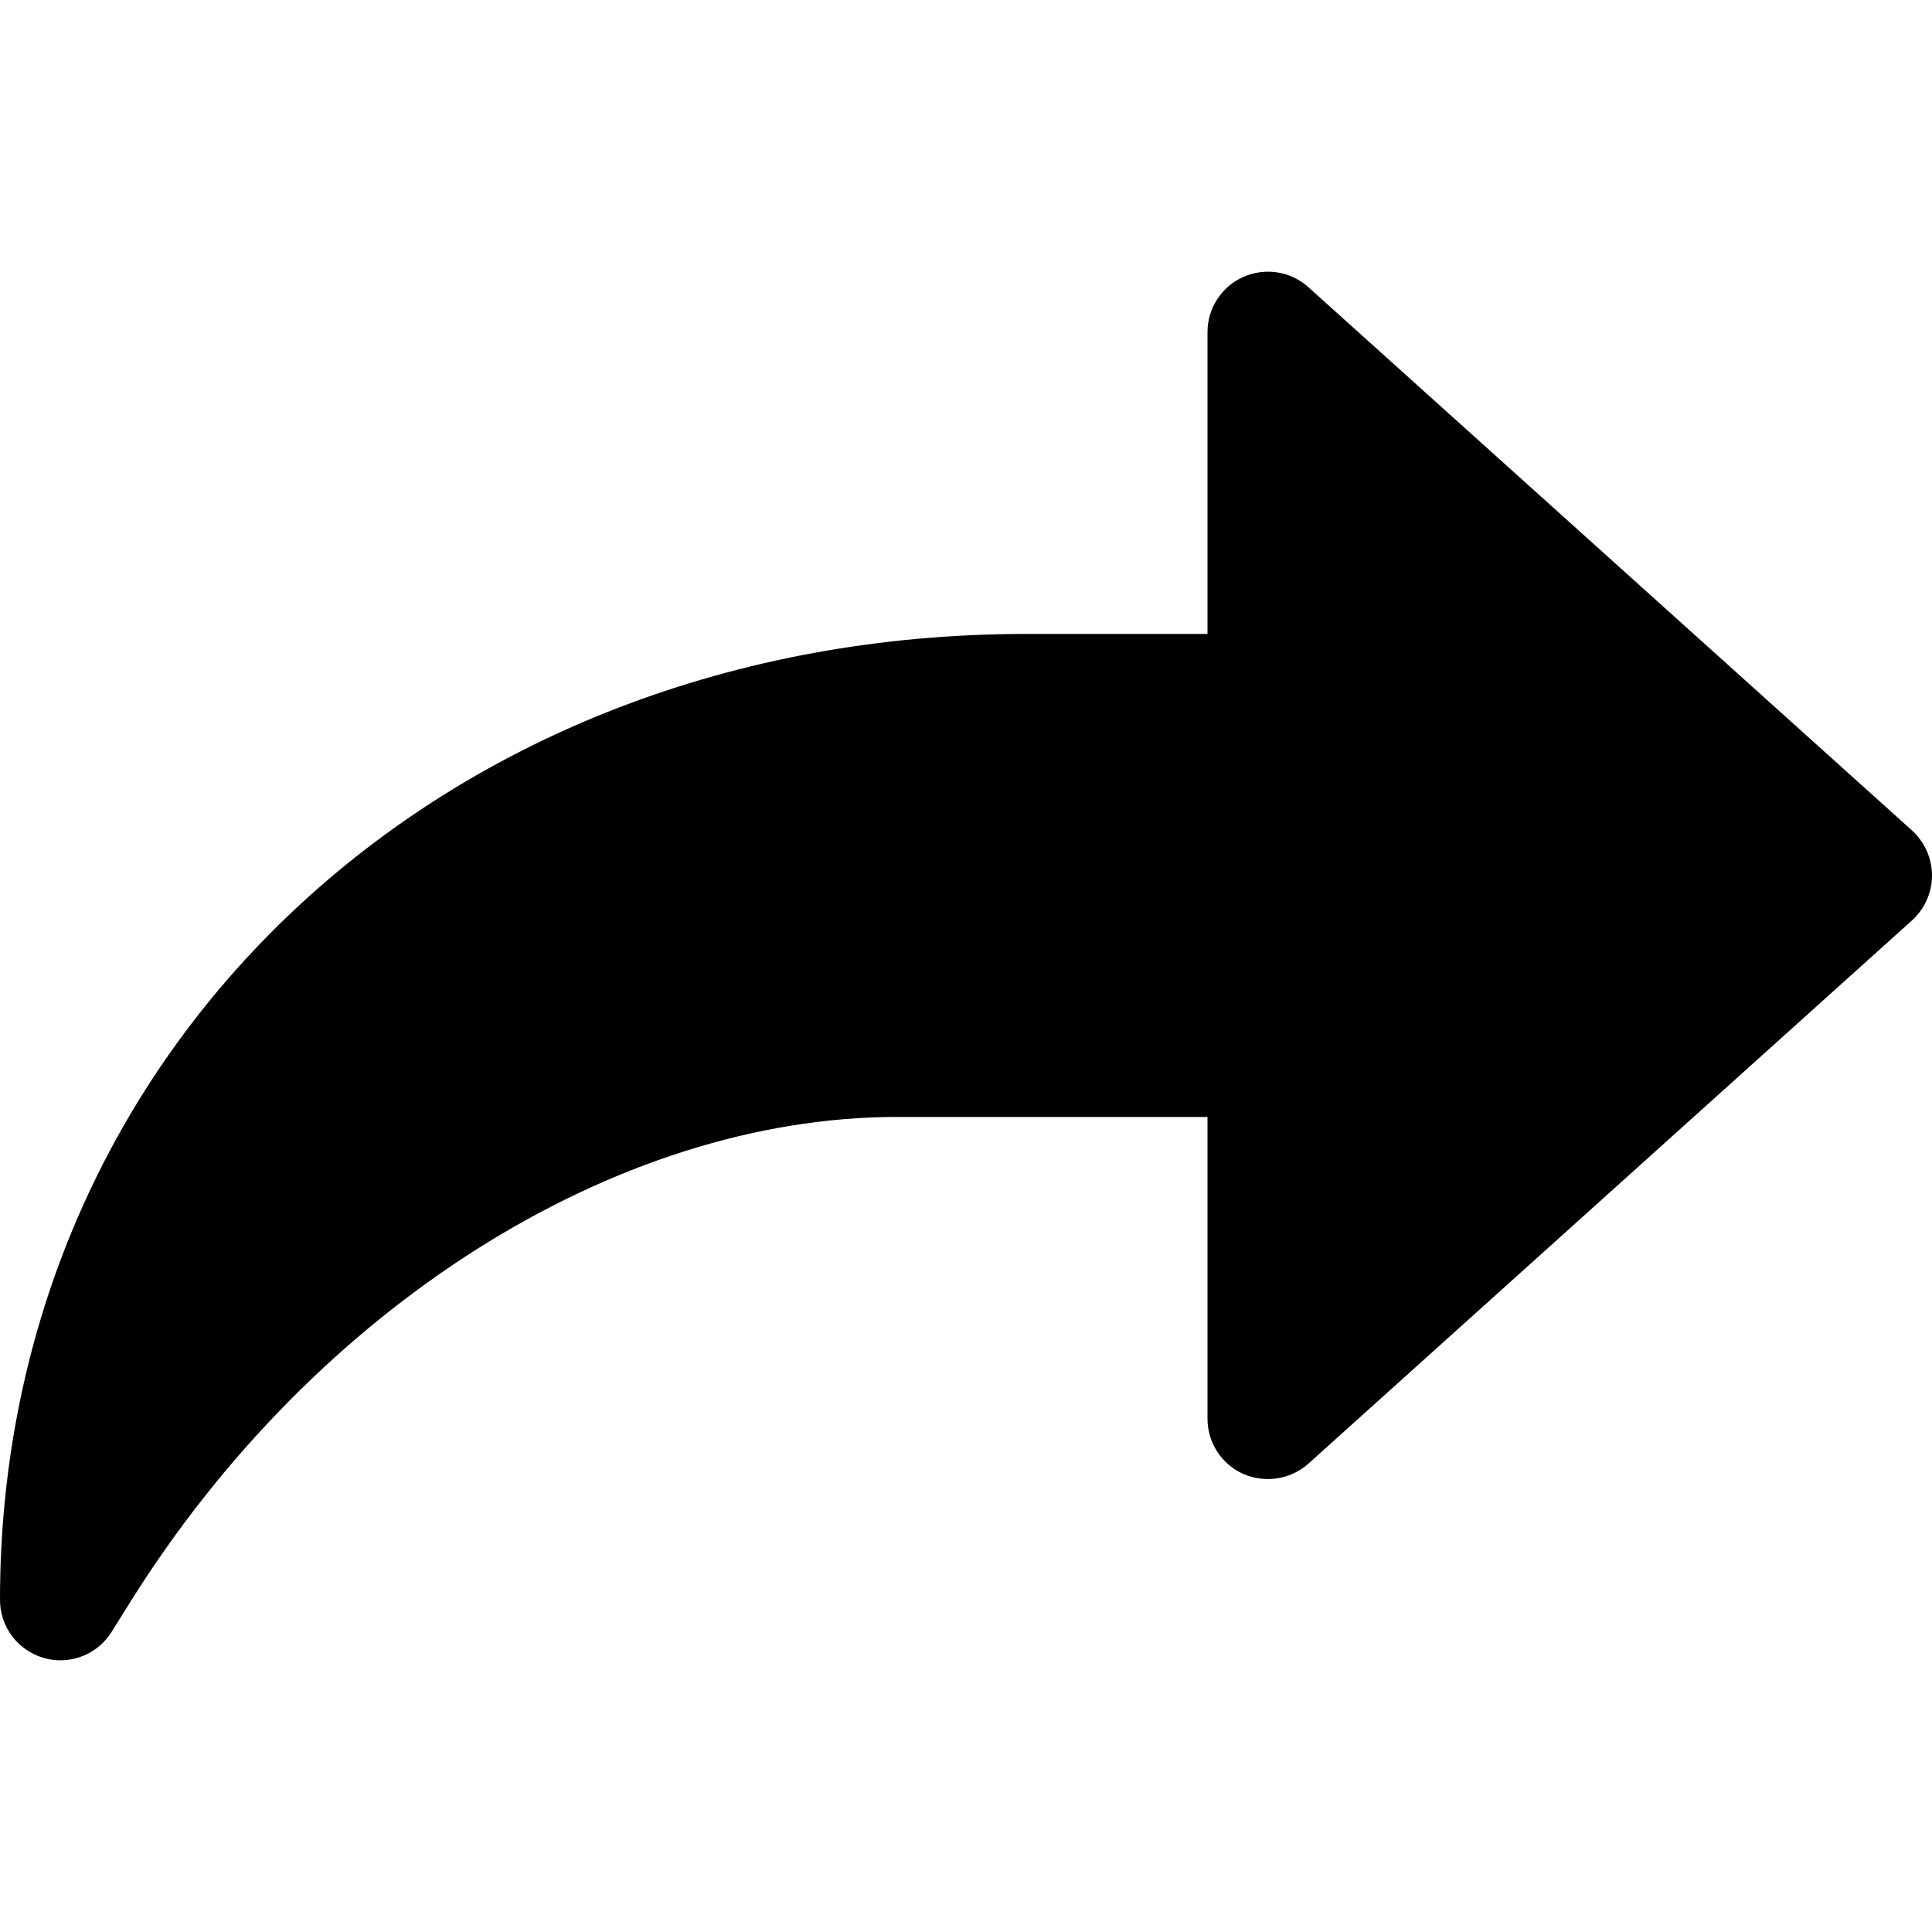 <svg xmlns="http://www.w3.org/2000/svg" xmlns:xlink="http://www.w3.org/1999/xlink" version="1.1" id="Capa_1" x="0px" y="0px" viewBox="0 0 512 512" style="enable-background:new 0 0 512 512;" xml:space="preserve">
<g>
	<g>
		<path d="M506.72,220.095l-160-144c-4.704-4.256-11.424-5.248-17.216-2.72c-5.792,2.592-9.504,8.32-9.504,14.624v80h-48    c-155.072,0-272,110.048-272,256c0,7.136,4.736,13.408,11.584,15.36c1.472,0.448,2.944,0.64,4.416,0.64    c5.408,0,10.592-2.752,13.568-7.52l4.8-7.68c48.832-78.24,128.64-128.8,203.392-128.8H320v80c0,6.304,3.712,12.032,9.504,14.624    c5.728,2.464,12.48,1.504,17.216-2.72l160-144c3.328-3.04,5.28-7.36,5.28-11.904S510.048,223.135,506.72,220.095z"/>
	</g>
</g>
    <g>
</g>
    <g>
</g>
    <g>
</g>
    <g>
</g>
    <g>
</g>
    <g>
</g>
    <g>
</g>
    <g>
</g>
    <g>
</g>
    <g>
</g>
    <g>
</g>
    <g>
</g>
    <g>
</g>
    <g>
</g>
    <g>
</g>
</svg>
